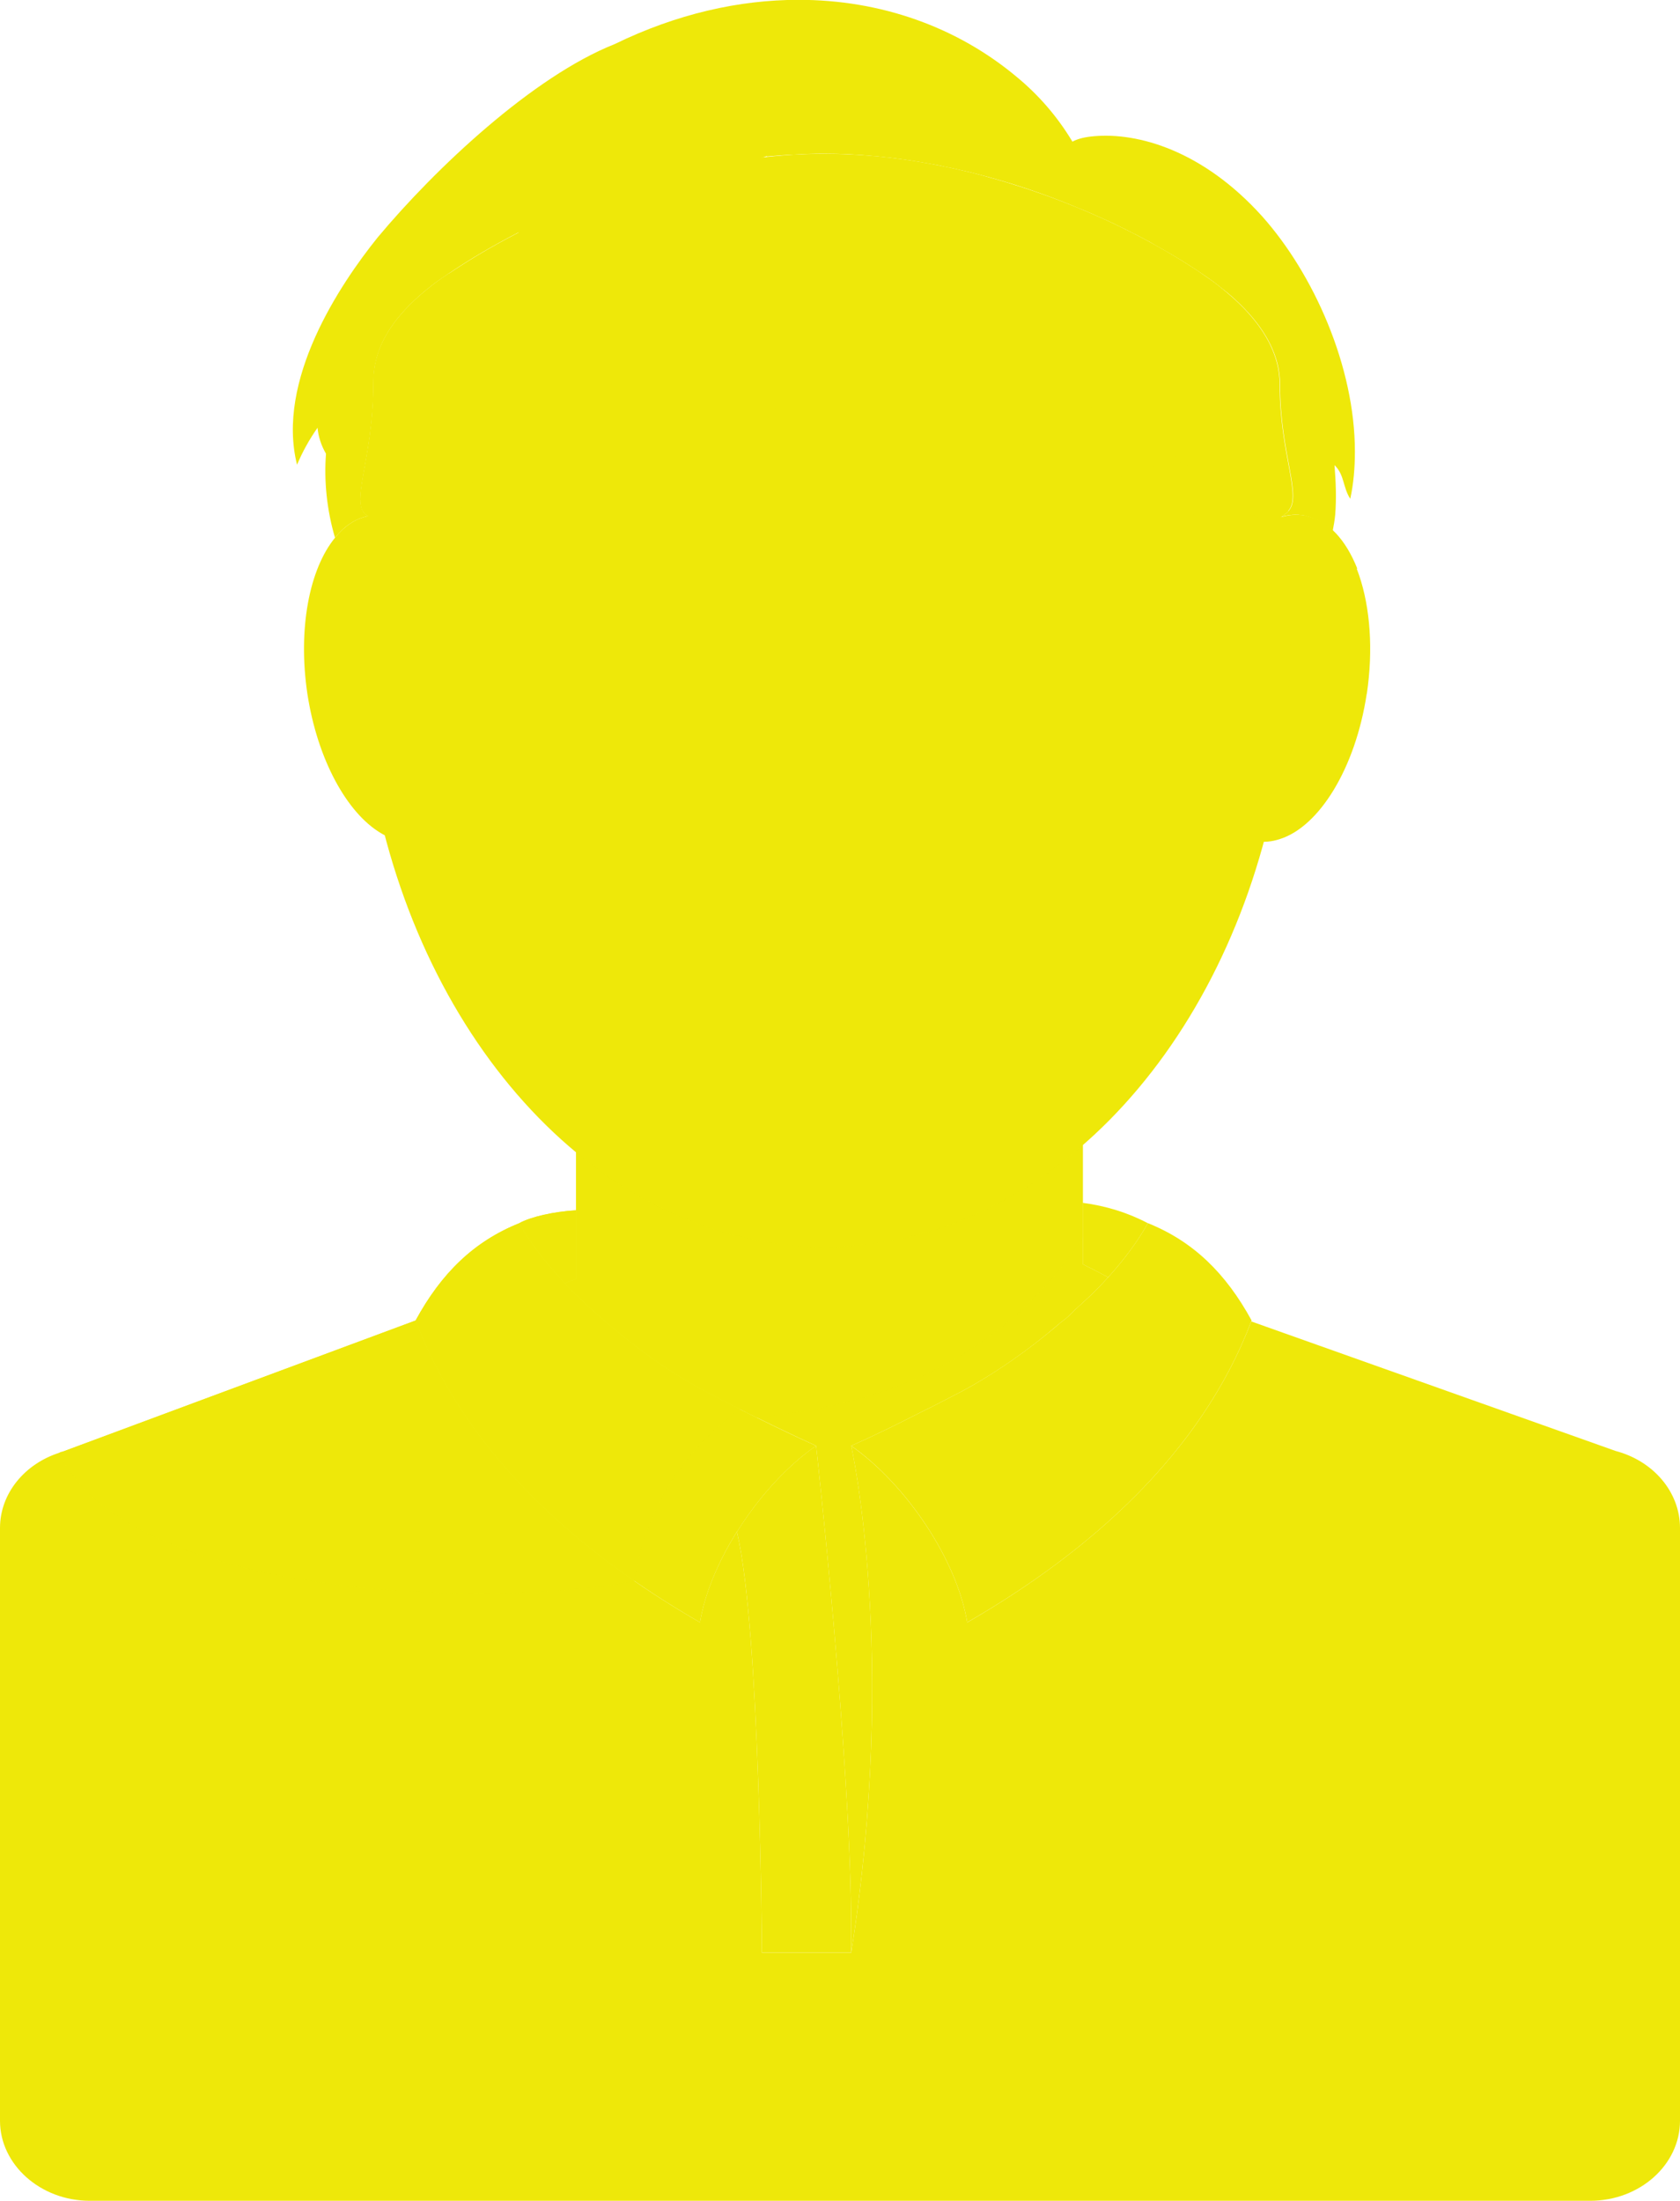 <?xml version="1.0" encoding="UTF-8"?><svg xmlns="http://www.w3.org/2000/svg" viewBox="0 0 19.032 24.922"><defs><style>.cls-1,.cls-2{fill:#eee809;stroke-width:0px;}.cls-3{isolation:isolate;}.cls-2{mix-blend-mode:multiply;opacity:.92;}</style></defs><g class="cls-3"><g id="Layer_2"><g id="Isolation_Mode"><path class="cls-1" d="M19.032,17.303v6.713c0,.498-.456.906-1.017.906H1.016c-.556,0-1.016-.408-1.016-.906v-6.713c0-.393.283-.729.676-.853.004,0,.004-.005.01-.005.009-.005.024-.005.033-.01l3.989-1.482c.566,1.497,1.823,2.614,3.222,3.419.053-.326.207-.691.418-1.026.264,1.103.283,4.766.283,4.766h1.012c.533-3.371,0-5.739,0-5.739.628.441,1.199,1.295,1.314,2,1.395-.806,2.652-1.918,3.218-3.409l4.128,1.467c.422.111.729.46.729.873Z"/><path class="cls-1" d="M4.742,9.522c-.144.027-.292-.006-.431-.09-.38-.228-.714-.827-.829-1.576-.109-.735.022-1.411.313-1.766.104-.13.231-.217.375-.245.005-.004.013-.004.019-.006.05-.01.099-.011.146-.002.03,0,.06.002.088.011.008.002.013.004.021.006.107.029.217.09.319.182.318.278.585.817.683,1.468.155,1.017-.162,1.919-.703,2.017Z"/><path class="cls-1" d="M15.483,7.857c-.128.845-.539,1.505-.985,1.645-.092.03-.184.04-.276.021-.54-.098-.857-1-.701-2.017.094-.617.336-1.135.636-1.423.107-.107.222-.182.342-.222.094-.03.188-.039.282-.021.005,0,.014.003.02.006.53.112.833,1.005.683,2.011Z"/><path class="cls-1" d="M12.554,14.464c-.091.101-.187.197-.288.288-.033.029-.067.063-.1.091-.043.048-.091.091-.145.129-.057.048-.115.096-.172.144-.326.264-.662.484-.95.638-.148.076-.302.158-.461.235-.253.129-.522.263-.795.383,0,0,.533,2.368,0,5.739v-.244c0-1.937-.398-5.495-.398-5.495-.297-.135-.591-.278-.868-.417-.134-.067-.264-.135-.388-.201-.293-.154-.628-.375-.949-.638-.058-.047-.115-.095-.173-.144-.12-.1-.231-.206-.341-.311l-.1-.101c-.01-.009-.019-.019-.024-.028.038-.019.082-.034.125-.048v-2.517h5.74v2.349c.096.048.191.096.288.148Z"/><path class="cls-1" d="M14.62,7.147v.082c-.004.24-.014.48-.033.719-.033.38-.077.744-.153,1.099-.609,2.92-2.656,5.073-5.084,5.073-2.45,0-4.507-2.182-5.102-5.14-.11-.561-.172-1.151-.172-1.75v-.082c0-.451.033-.882.095-1.299.02-.154.048-.307.077-.455.168-.84.456-1.616.84-2.297h.004c1.04-.7,2.643-1.352,4.253-1.352s3.218.652,4.263,1.352c.374.667.657,1.419.825,2.23.029.14.043.283.062.422.004.015.009.025.009.039.005.024.01.043.01.067.014.081.028.163.039.254.004.014.004.024.004.038.009.101.019.206.029.307.015.23.033.456.033.695Z"/><path class="cls-1" d="M14.596,5.787c-.007.011-.017.019-.027.027-.01.008-.02.015-.029.021-.008.007-.018.013-.027.017-.002,0-.004.002-.005.002v.002c-.042.019-.097.029-.162.029-.399,0-1.698-1.932-5-1.932-2.931,0-4.287,1.52-4.828,1.865-.027.015-.052.027-.075.037-.041.019-.073.03-.1.03-.067,0-.122-.01-.171-.038-.002,0-.002-.002-.004-.002-.227-.119.061-.616.061-1.516,0-.313.127-.7.725-1.144.042-.031.086-.059.131-.09h.005c.235-.157.496-.313.781-.459.797-.407,1.765-.743,2.771-.854h.002c.115-.013.232-.023.347-.031h.002c.117-.006.234-.009.351-.009.19,0,.382.009.572.027.007,0,.015.002.023.002.201.019.399.048.597.084.056.01.109.021.163.033.054.01.107.021.161.034.056.012.109.025.163.038.052.014.103.027.155.042.013.004.027.008.04.012.344.096.678.211.992.341.106.044.207.088.309.134.052.023.102.046.15.071.05.023.098.048.146.073.048.023.096.048.142.073.048.025.094.05.138.077.182.1.353.205.51.311.044.031.089.06.13.09.605.445.762.854.762,1.169,0,.791.255,1.265.096,1.433Z"/><path class="cls-1" d="M15.374,6.438c-.198.196-.465.353-.754.476-.004-.096-.01-.192-.016-.288-.138-.094-.339-.252-.556-.418-.816-.628-2.265-1.605-4.727-1.605-2.274,0-3.687.833-4.529,1.457-.298.219-.524.411-.691.533-.009.125-.015.25-.015.378-.192-.069-.376-.165-.564-.276.061-.245.156-.455.278-.605.102-.128.227-.213.366-.243l.012.006c.044.025.098.033.16.033.027,0,.059-.011.1-.03.002,0,.002-.002.003-.002.021-.01.046-.019.072-.035.54-.345,1.898-1.865,4.828-1.865,3.303,0,4.601,1.932,5.001,1.932.065,0,.119-.01.162-.029v-.002s.004-.002.006-.002c0,.002,0,.004.001.006.004,0,.006-.002.009-.002.089-.027.179-.034.268-.017.005,0,.013.004.019.006.246.051.441.272.569.593Z"/><path class="cls-1" d="M15.297,5.649c-.086-.13-.064-.271-.179-.382.015.186.023.374.008.562-.006.063-.017.125-.029.186-.088-.088-.192-.146-.303-.171-.005-.002-.013-.006-.019-.006-.088-.017-.179-.01-.266.017v-.002s.004-.002.005-.002c.009-.004.019-.01.027-.017.009-.006.019-.014.029-.021.01-.007.019-.015.027-.027.159-.169-.096-.643-.096-1.433,0-.315-.157-.723-.762-1.169-.042-.031-.086-.059-.13-.09-.157-.106-.328-.211-.51-.311-.044-.027-.09-.052-.138-.077-.046-.025-.094-.05-.142-.073-.048-.025-.096-.05-.146-.073-.048-.025-.098-.048-.15-.071-.102-.046-.203-.092-.309-.134-.374-.157-.773-.292-1.188-.395-.054-.013-.107-.027-.163-.038-.054-.013-.107-.025-.161-.034-.054-.014-.109-.023-.163-.033-.198-.036-.395-.065-.597-.084-.008,0-.016-.002-.023-.002-.194-.019-.392-.029-.587-.029-.113,0-.224.004-.336.011h-.002c-.102.004-.202.011-.303.021-.006-.004-.012-.004-.015,0-.01.004-.019.006-.029.009h-.002c-.937.288-1.679.898-2.049,1.861-.086-.474-.054-.954.161-1.381-.42.207-.728.547-.944.95-.033-.163-.004-.388.061-.576t.002-.004c-.288.148-.551.303-.787.463h-.002c-.044.031-.088.06-.131.09-.598.443-.725.831-.725,1.144,0,.9-.288,1.397-.061,1.516-.144.029-.271.115-.375.245-.092-.311-.126-.642-.102-.951-.052-.09-.086-.188-.096-.294-.093.133-.171.273-.232.419-.24-.956.483-2.04.913-2.574.654-.783,1.759-1.823,2.686-2.19.702-.342,1.41-.501,2.082-.501.935,0,1.798.309,2.472.873.244.201.458.445.631.733.064-.035.15-.054.25-.062.493-.042,1.226.161,1.898.906.585.655,1.052,1.702,1.052,2.666,0,.182-.015.361-.052.533Z"/><path class="cls-1" d="M14.509,5.853c.011-.006.023-.012.033-.017-.008.007-.018.013-.027.017-.002,0-.004.002-.005.002v-.002Z"/><path class="cls-1" d="M14.541,5.836c.021-.012.038-.031.056-.049-.017.019-.035.035-.056.049Z"/><path class="cls-1" d="M11.181,2.003c.013.004.027.008.04.012-.065-.018-.13-.038-.195-.054.052.014.103.027.155.042Z"/><path class="cls-1" d="M14.597,5.787c.114-.128.149-.387.161-.826.006-.158.006-.34.006-.547,0-.161-.101-.36-.288-.576-.144-.171-.339-.349-.578-.532-.092-.069-.19-.14-.296-.211-.013-.009-.028-.019-.042-.027-.057-.038-.115-.077-.176-.111-.346-.213-.739-.418-1.167-.597-.075-.033-.152-.063-.23-.092-.188-.073-.384-.14-.583-.202-.06-.019-.121-.036-.183-.052.917.253,1.757.657,2.387,1.08.714.48,1.161.982,1.161,1.318,0,.789-.013,1.205-.172,1.374Z"/><path class="cls-1" d="M9.245,16.372c-.336.235-.652.585-.892.969l-.005.005c-.211.335-.364.7-.418,1.026-1.399-.806-2.656-1.923-3.222-3.419.293-.537.662-.896,1.175-1.102.125.23.307.46.518.681.005.009.014.019.024.028l.1.101c.11.105.221.211.341.311.057.048.115.096.173.144.321.264.656.484.949.638.124.066.254.134.388.201.277.139.57.283.868.417Z"/><path class="cls-1" d="M14.179,14.953c0,.005-.004.005-.004.01-.566,1.491-1.822,2.604-3.218,3.409-.115-.705-.686-1.559-1.314-2,.273-.12.542-.254.795-.383.159-.077.312-.159.461-.235.288-.154.624-.375.95-.638.057-.047.115-.095.172-.144.053-.038.102-.081.145-.129.033-.029.067-.063.1-.091.101-.091.197-.187.288-.288.182-.201.335-.407.45-.613.513.206.882.566,1.175,1.102Z"/><path class="cls-1" d="M9.643,21.867v.244h-1.012s-.019-3.663-.283-4.766l.005-.005c.24-.384.556-.733.892-.969,0,0,.398,3.558.398,5.495Z"/><path class="cls-1" d="M10.882,19.01c0,.176-.143.319-.319.319-.177,0-.32-.143-.32-.319s.143-.319.32-.319c.176,0,.319.143.319.319Z"/><path class="cls-1" d="M10.782,20.768c0,.176-.144.32-.321.32s-.319-.144-.319-.32.143-.32.319-.32.321.143.321.32Z"/><path class="cls-1" d="M6.526,13.706v.777c-.042.014-.086.028-.125.048-.211-.221-.393-.451-.518-.681.134-.072.388-.13.642-.145Z"/><path class="cls-1" d="M13.004,13.851c-.115.206-.268.412-.45.613-.097-.052-.192-.1-.288-.148v-.695c.259.034.509.11.738.231Z"/><path class="cls-2" d="M12.266,12.965v1.05c-.856,1.292-2.115,1.881-3.694,2.038-.064-.03-.125-.061-.186-.094-.657.47-1.088,1.157-1.196,1.942-.002,0-.006.002-.008.002-1.487.301-5.695.245-6.515-1.451.002,0,.006-.002.008-.002.006,0,.006-.005.011-.005.008-.004.024-.004.033-.009l3.989-1.482c.292-.538.662-.896,1.175-1.102.134-.073.387-.13.643-.146v-.658c.815.679,1.785,1.071,2.823,1.071,1.077,0,2.082-.424,2.917-1.153Z"/><path class="cls-1" d="M5.691,4.955c-.259.328-.466.695-.581,1.091-.033-.215-.044-.443-.033-.66.173-.133.376-.28.614-.43Z"/><path class="cls-1" d="M13.398,5.565c-.102-.173-.319-.273-.497-.368.01.161-.002.323-.023.487-.069-.133-.148-.257-.242-.37-.242-.278-.552-.457-.863-.639.015.192.004.378-.05.564-.304-.576-.764-.845-1.288-1.209.481.067.909.179,1.288.313.441.156.817.344,1.136.535.191.111.359.224.509.332.023.115.037.243.031.355Z"/><circle class="cls-1" cx="13.722" cy="7.053" r=".324"/><path class="cls-1" d="M13.831,6.266c0,.097-.078.175-.175.175-.097,0-.175-.078-.175-.175s.078-.175.175-.175c.097,0,.175.079.175.175Z"/></g></g></g></svg>
